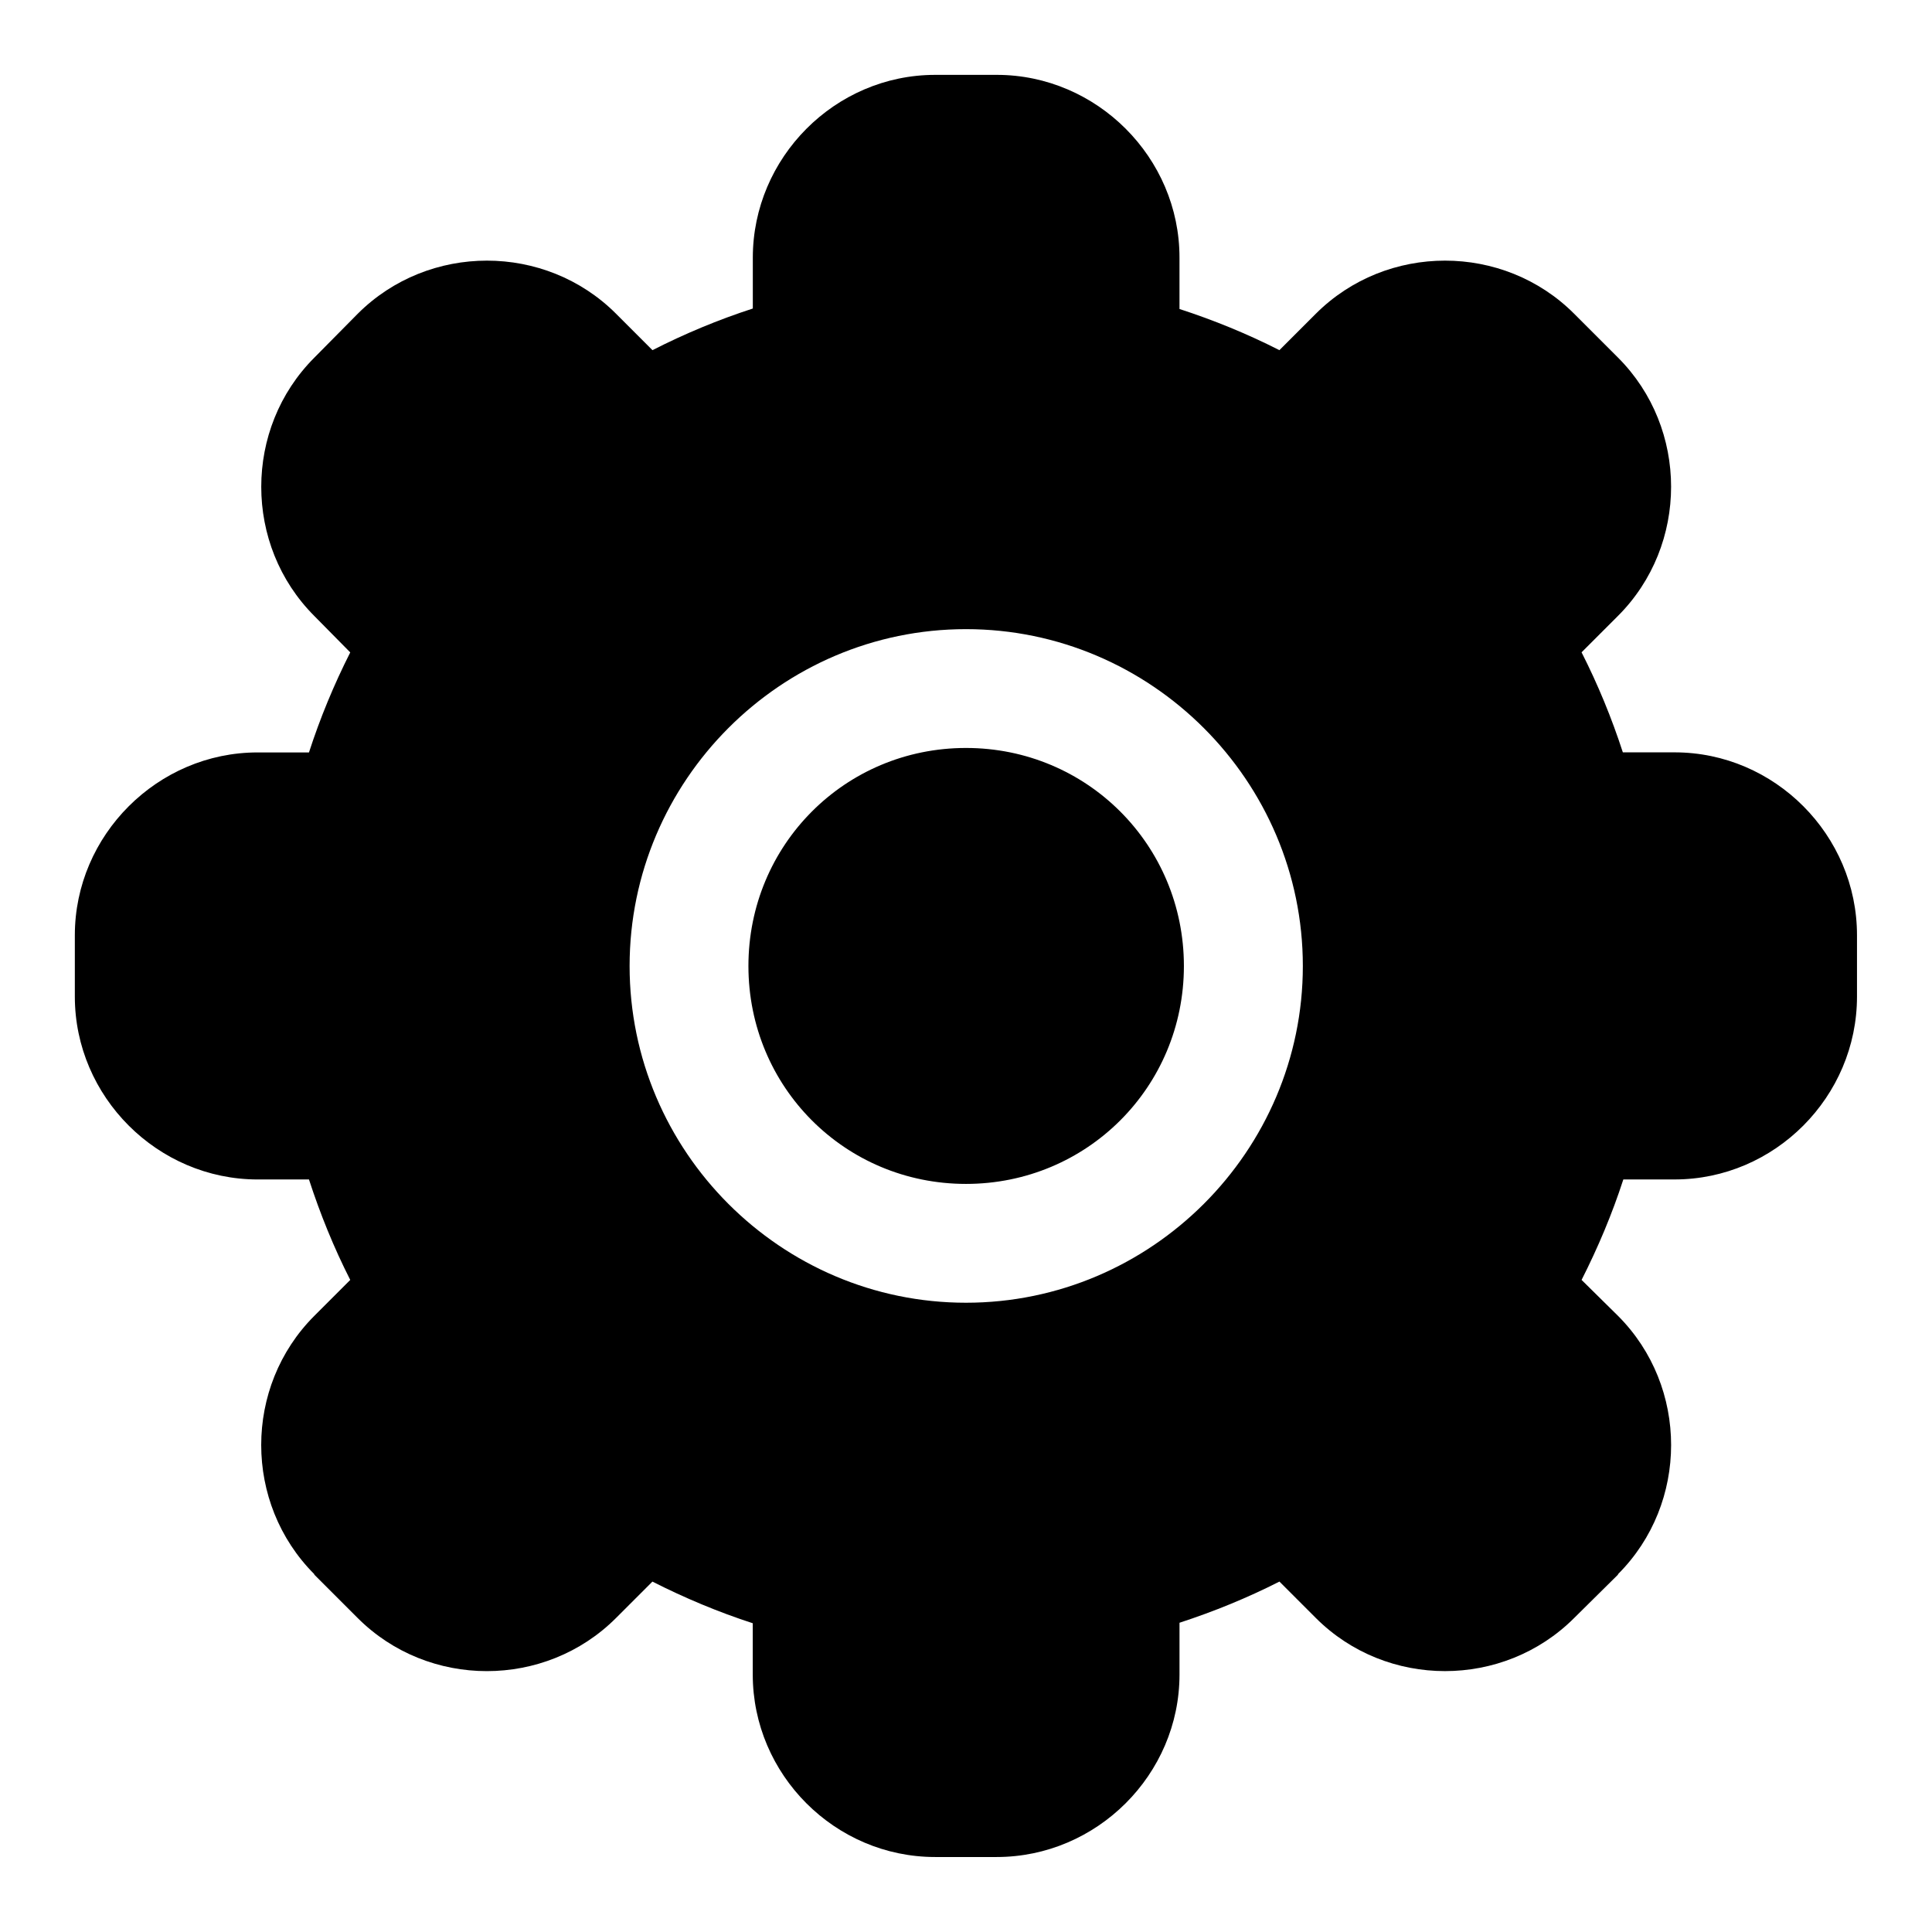 <?xml version="1.0" encoding="UTF-8"?>
<!-- Uploaded to: SVG Find, www.svgfind.com, Generator: SVG Find Mixer Tools -->
<svg fill="#000000" width="800px" height="800px" version="1.1" viewBox="144 144 512 512" xmlns="http://www.w3.org/2000/svg">
 <path d="m391.84 163.84c-26.543 0-48.336 21.93-48.336 48.461v13.461c-9.164 2.977-18.012 6.66-26.59 11.035l-9.652-9.652c-18.75-18.766-49.672-18.766-68.457 0l-11.508 11.641c-18.75 18.766-18.75 49.688 0 68.457l9.523 9.652c-4.328 8.551-7.981 17.383-10.941 26.512l-13.586-0.004c-26.527-0.016-48.461 21.914-48.461 48.445v16.262c0 26.543 21.93 48.461 48.461 48.461h13.586c2.977 9.148 6.582 18.059 10.941 26.625l-9.523 9.523c-18.766 18.766-18.766 49.672 0 68.457v0.125l11.492 11.492c18.766 18.766 49.688 18.766 68.457 0l9.652-9.652c8.598 4.359 17.43 8.062 26.59 11.035v13.586c0 26.543 21.805 48.367 48.336 48.367h16.297c26.543 0 48.461-21.836 48.461-48.367v-13.715c9.117-2.977 17.934-6.566 26.48-10.91l9.652 9.652c18.766 18.766 49.688 18.766 68.457 0l11.617-11.492v-0.125c18.766-18.766 18.766-49.672 0-68.457l-9.652-9.523c4.359-8.598 8.094-17.461 11.066-26.625h13.586c26.543 0 48.336-21.93 48.336-48.461v-16.262c0-26.543-21.805-48.461-48.336-48.461h-13.715c-2.961-9.117-6.598-17.965-10.941-26.512l9.652-9.652c18.766-18.766 18.766-49.688 0-68.457l-11.617-11.617c-18.75-18.766-49.672-18.766-68.457 0l-9.652 9.652c-8.551-4.344-17.367-7.949-26.48-10.91v-13.586c0.031-26.527-21.898-48.461-48.43-48.461zm8.156 146.89c49.09 0 89.27 40.18 89.27 89.27s-40.18 89.238-89.27 89.238-89.145-40.148-89.145-89.238 40.055-89.27 89.145-89.27zm0 31.488c-32.07 0-57.656 25.711-57.656 57.781s25.586 57.75 57.656 57.75 57.75-25.68 57.75-57.75c-0.004-32.07-25.68-57.781-57.75-57.781z"/>
</svg>